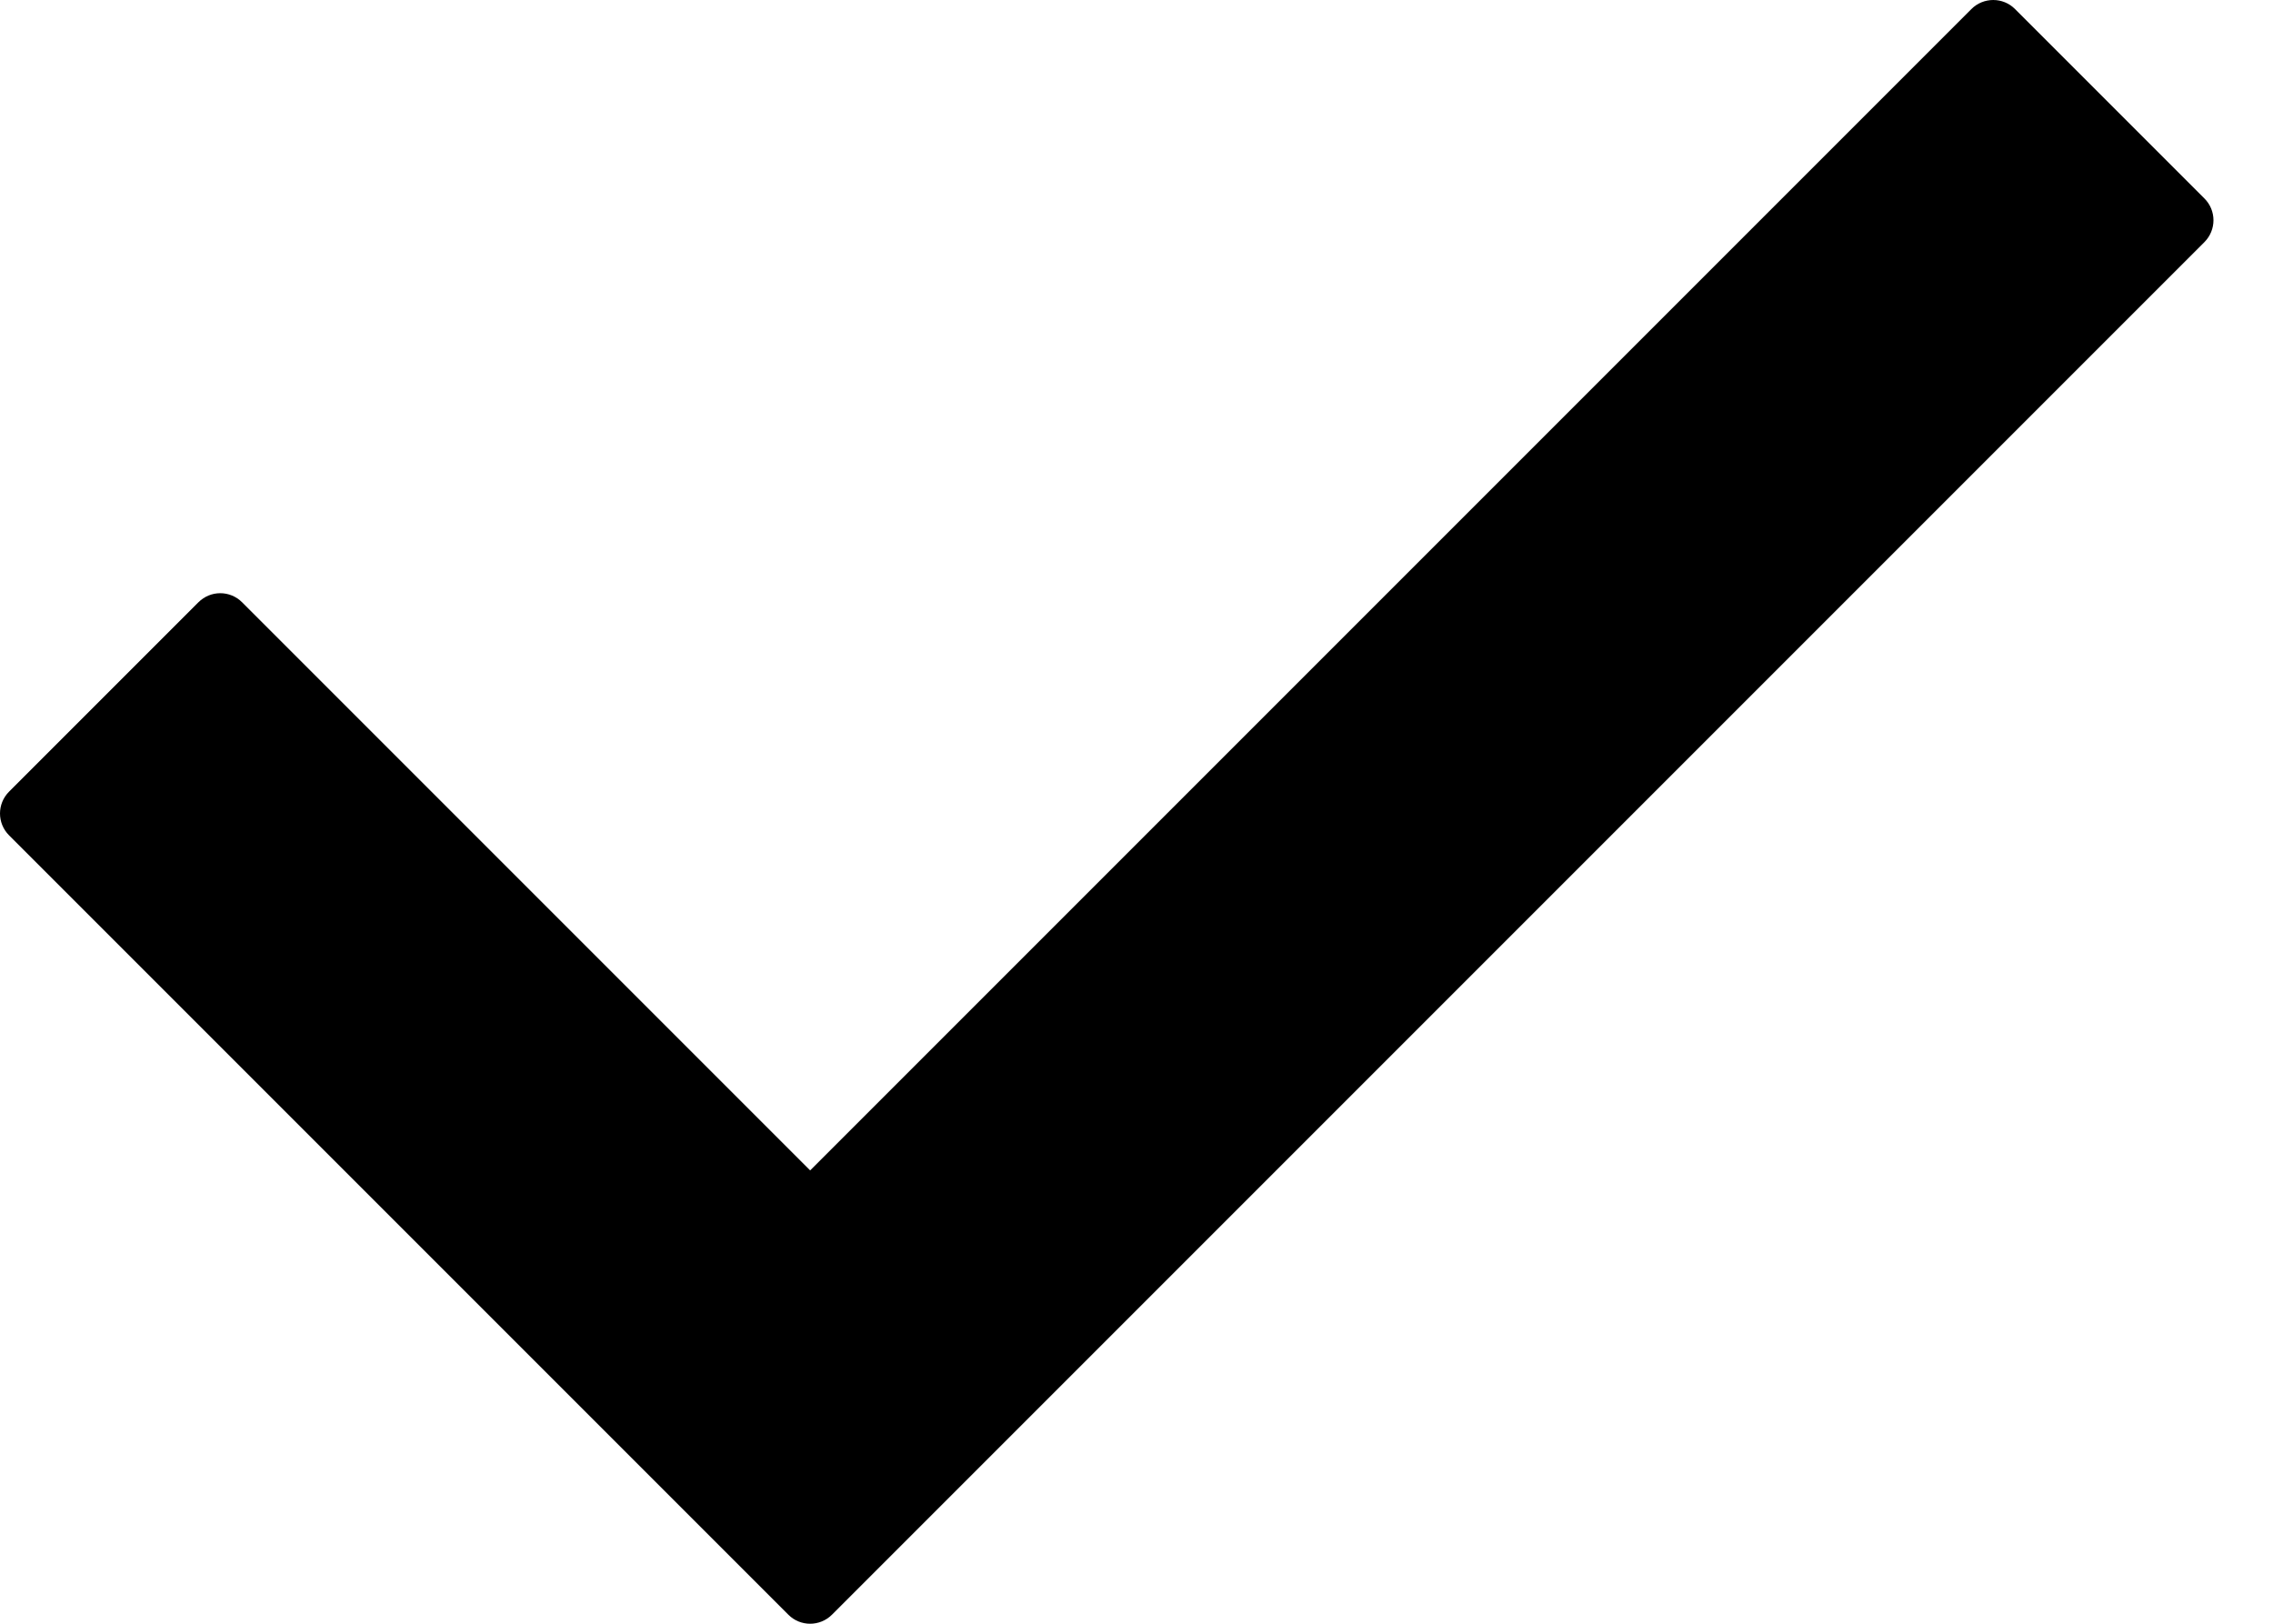 <svg width="21" height="15" viewBox="0 0 21 15" fill="none" xmlns="http://www.w3.org/2000/svg">
<path d="M20.366 2.237L7.687 14.916C7.575 15.028 7.394 15.028 7.283 14.916L0.084 7.717C-0.028 7.605 -0.028 7.425 0.084 7.313L1.833 5.564C1.945 5.452 2.125 5.452 2.237 5.564L7.485 10.812L18.213 0.084C18.325 -0.028 18.506 -0.028 18.617 0.084L20.366 1.833C20.478 1.944 20.478 2.125 20.366 2.237Z" fill="black"/>
</svg>
